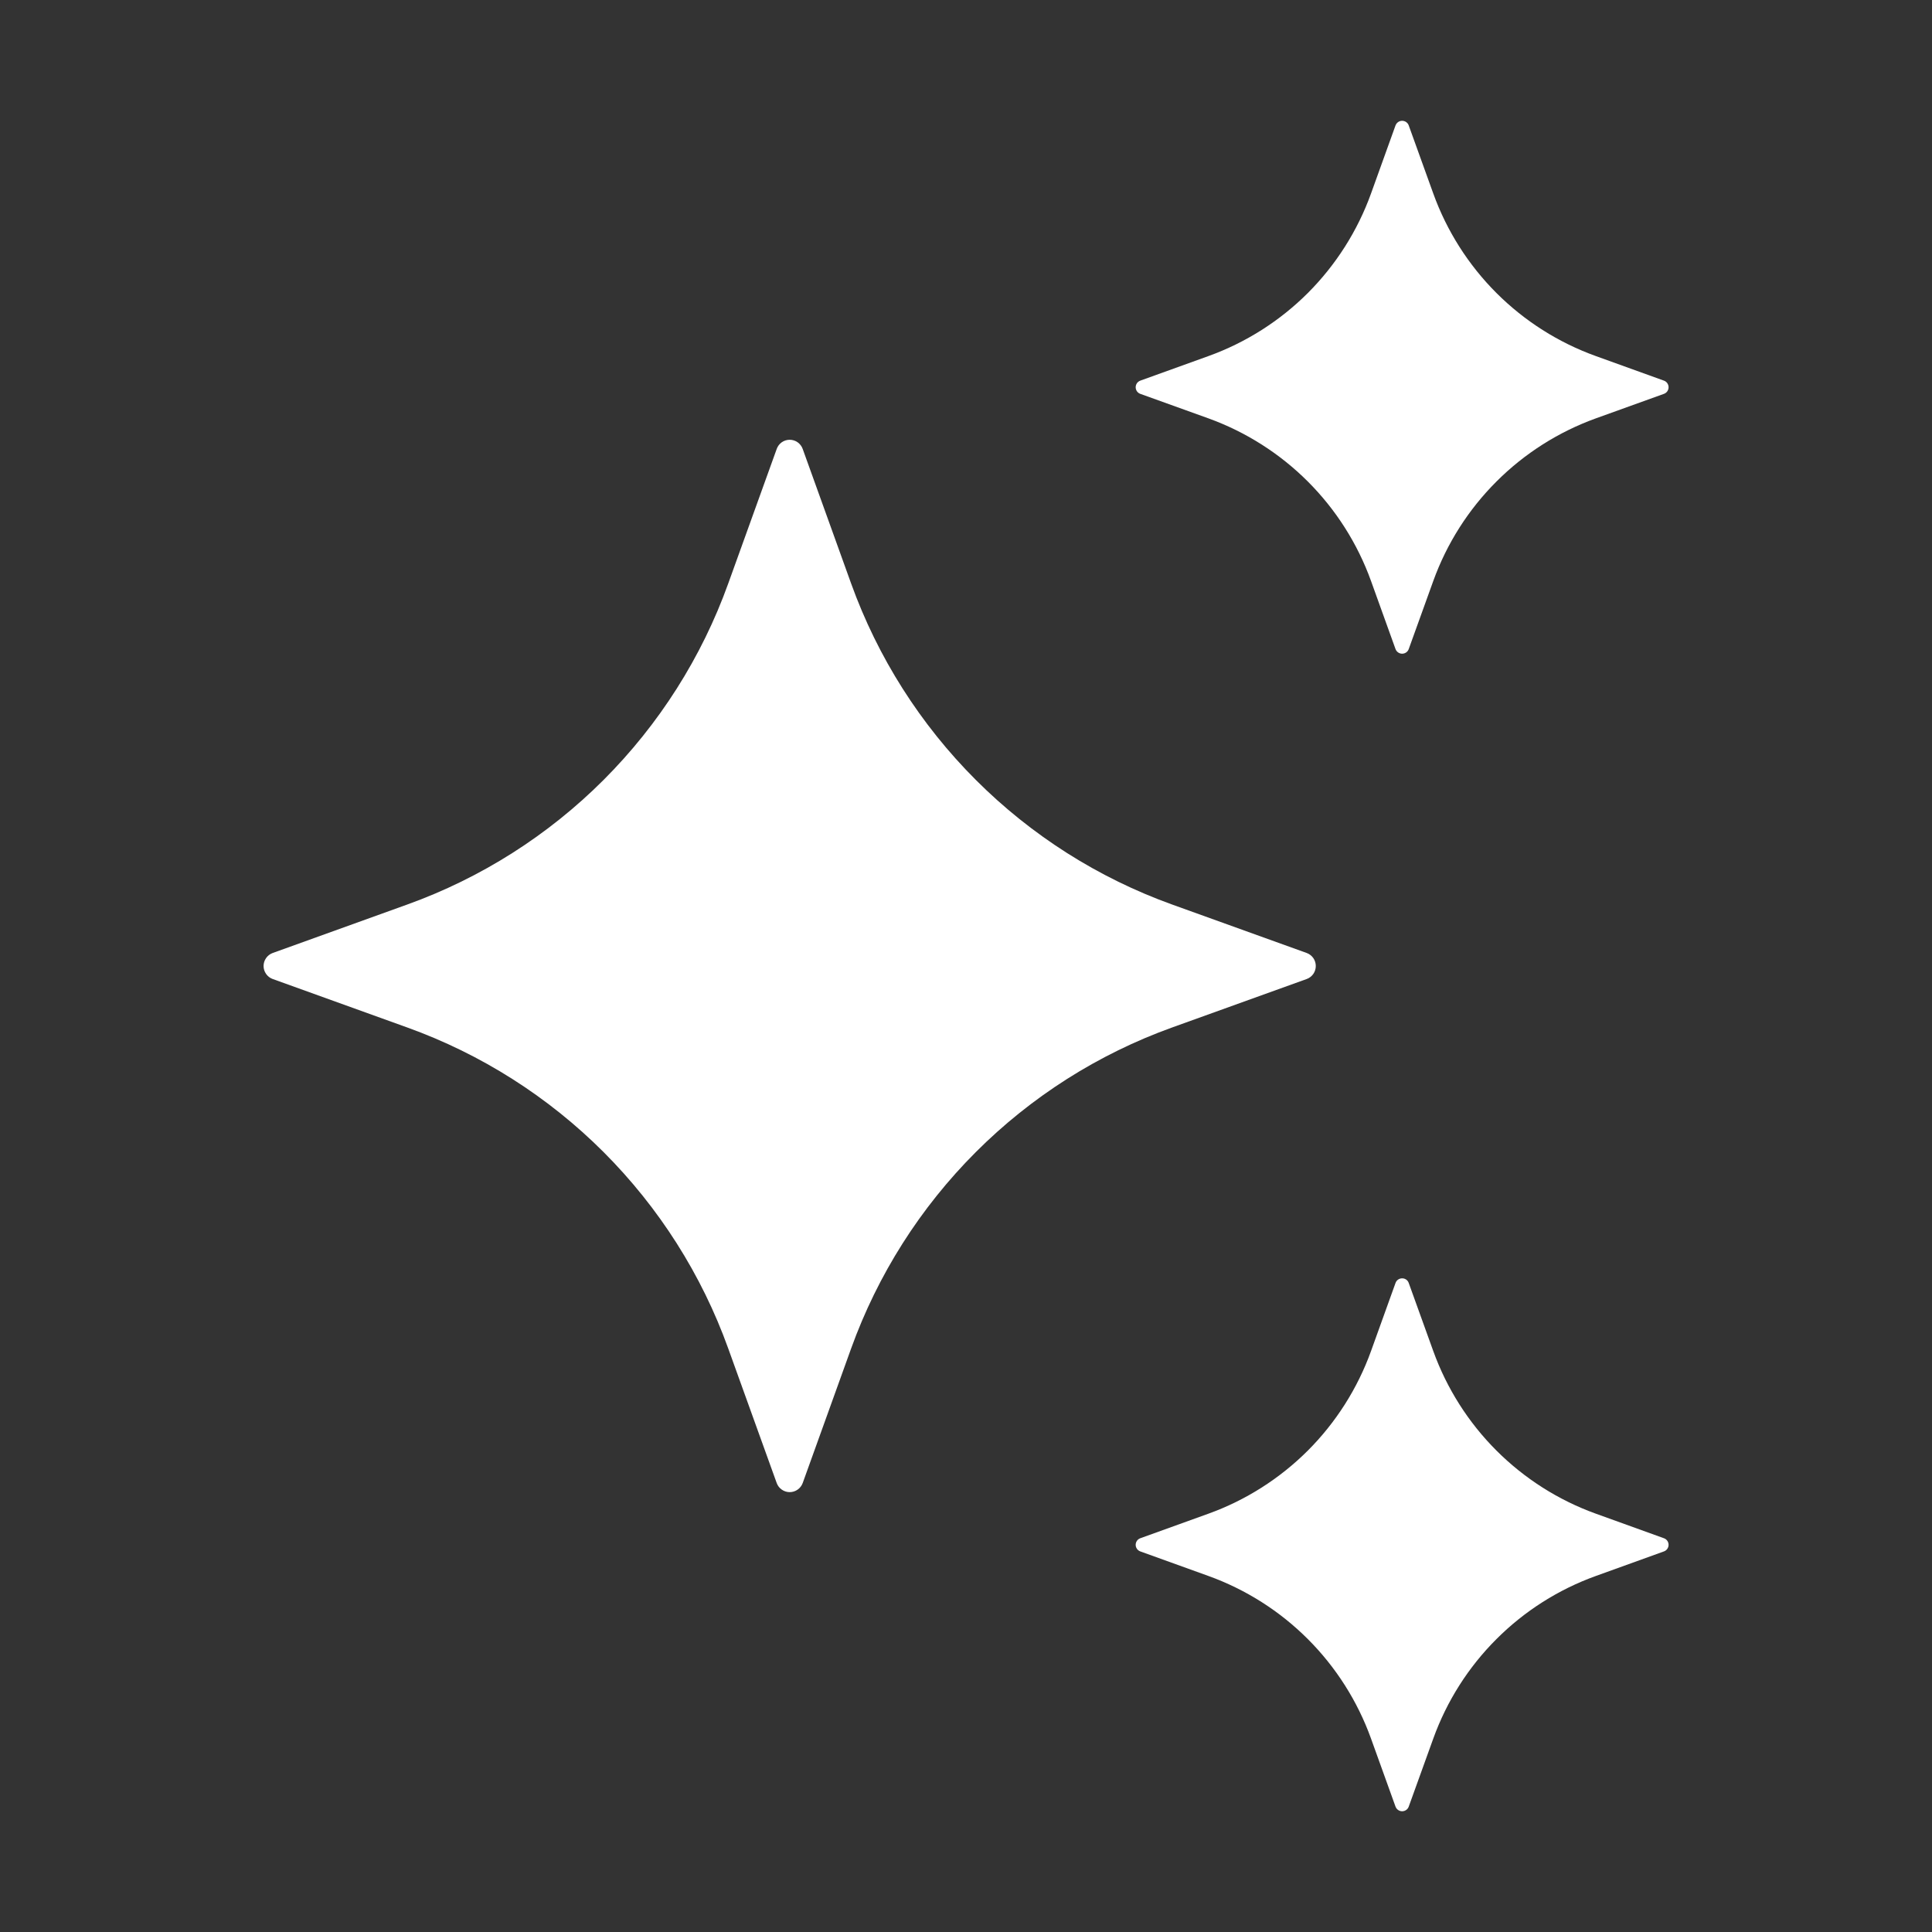 <svg width="40" height="40" viewBox="0 0 40 40" fill="none" xmlns="http://www.w3.org/2000/svg">
<rect x="0" y="0" width="40" height="40" fill="#333333" stroke="none"/>
<path d="M16.619 9.295L17.622 12.082C18.173 13.611 19.054 14.998 20.203 16.147C21.351 17.296 22.739 18.177 24.267 18.727L27.055 19.731C27.11 19.751 27.157 19.788 27.191 19.836C27.224 19.884 27.242 19.941 27.242 20C27.242 20.059 27.224 20.116 27.191 20.164C27.157 20.212 27.11 20.249 27.055 20.269L24.267 21.273C22.739 21.823 21.351 22.704 20.203 23.853C19.054 25.002 18.173 26.389 17.622 27.918L16.619 30.705C16.598 30.76 16.562 30.808 16.514 30.841C16.466 30.875 16.408 30.893 16.35 30.893C16.291 30.893 16.234 30.875 16.186 30.841C16.138 30.808 16.101 30.76 16.081 30.705L15.077 27.918C14.527 26.389 13.645 25.002 12.497 23.853C11.348 22.704 9.96 21.823 8.432 21.273L5.645 20.269C5.59 20.249 5.542 20.212 5.509 20.164C5.475 20.116 5.457 20.059 5.457 20C5.457 19.941 5.475 19.884 5.509 19.836C5.542 19.788 5.59 19.751 5.645 19.731L8.432 18.727C9.96 18.177 11.348 17.296 12.497 16.147C13.645 14.998 14.527 13.611 15.077 12.082L16.081 9.295C16.101 9.239 16.137 9.191 16.185 9.157C16.233 9.123 16.291 9.105 16.35 9.105C16.409 9.105 16.466 9.123 16.514 9.157C16.562 9.191 16.599 9.239 16.619 9.295ZM29.166 2.596L29.675 4.008C29.954 4.781 30.4 5.484 30.982 6.066C31.563 6.647 32.266 7.093 33.04 7.372L34.451 7.881C34.479 7.891 34.503 7.91 34.52 7.934C34.537 7.959 34.546 7.988 34.546 8.018C34.546 8.047 34.537 8.076 34.52 8.101C34.503 8.125 34.479 8.144 34.451 8.154L33.04 8.662C32.266 8.942 31.563 9.388 30.982 9.97C30.4 10.551 29.954 11.254 29.675 12.027L29.166 13.439C29.156 13.467 29.137 13.491 29.113 13.508C29.088 13.525 29.059 13.534 29.03 13.534C29 13.534 28.971 13.525 28.947 13.508C28.922 13.491 28.904 13.467 28.893 13.439L28.385 12.027C28.106 11.254 27.659 10.551 27.078 9.97C26.496 9.388 25.793 8.942 25.02 8.662L23.608 8.154C23.581 8.144 23.556 8.125 23.539 8.101C23.522 8.076 23.513 8.047 23.513 8.018C23.513 7.988 23.522 7.959 23.539 7.934C23.556 7.91 23.581 7.891 23.608 7.881L25.02 7.372C25.793 7.093 26.496 6.647 27.078 6.066C27.659 5.484 28.106 4.781 28.385 4.008L28.893 2.596C28.904 2.568 28.922 2.544 28.947 2.527C28.971 2.51 29 2.501 29.03 2.501C29.059 2.501 29.088 2.51 29.113 2.527C29.137 2.544 29.156 2.568 29.166 2.596ZM29.166 26.562L29.675 27.974C29.954 28.747 30.4 29.45 30.982 30.032C31.563 30.613 32.266 31.06 33.04 31.339L34.451 31.848C34.479 31.858 34.503 31.876 34.52 31.901C34.537 31.925 34.546 31.954 34.546 31.984C34.546 32.014 34.537 32.042 34.52 32.067C34.503 32.091 34.479 32.11 34.451 32.12L33.04 32.629C32.266 32.908 31.563 33.354 30.982 33.936C30.4 34.517 29.954 35.22 29.675 35.994L29.166 37.405C29.156 37.433 29.137 37.457 29.113 37.474C29.088 37.491 29.059 37.5 29.03 37.5C29 37.5 28.971 37.491 28.947 37.474C28.922 37.457 28.904 37.433 28.893 37.405L28.385 35.994C28.106 35.22 27.659 34.517 27.078 33.936C26.496 33.354 25.793 32.908 25.02 32.629L23.608 32.12C23.581 32.11 23.556 32.091 23.539 32.067C23.522 32.042 23.513 32.014 23.513 31.984C23.513 31.954 23.522 31.925 23.539 31.901C23.556 31.876 23.581 31.858 23.608 31.848L25.02 31.339C25.793 31.06 26.496 30.613 27.078 30.032C27.659 29.45 28.106 28.747 28.385 27.974L28.893 26.562C28.94 26.435 29.121 26.435 29.166 26.562Z" fill="white"/>
</svg>
